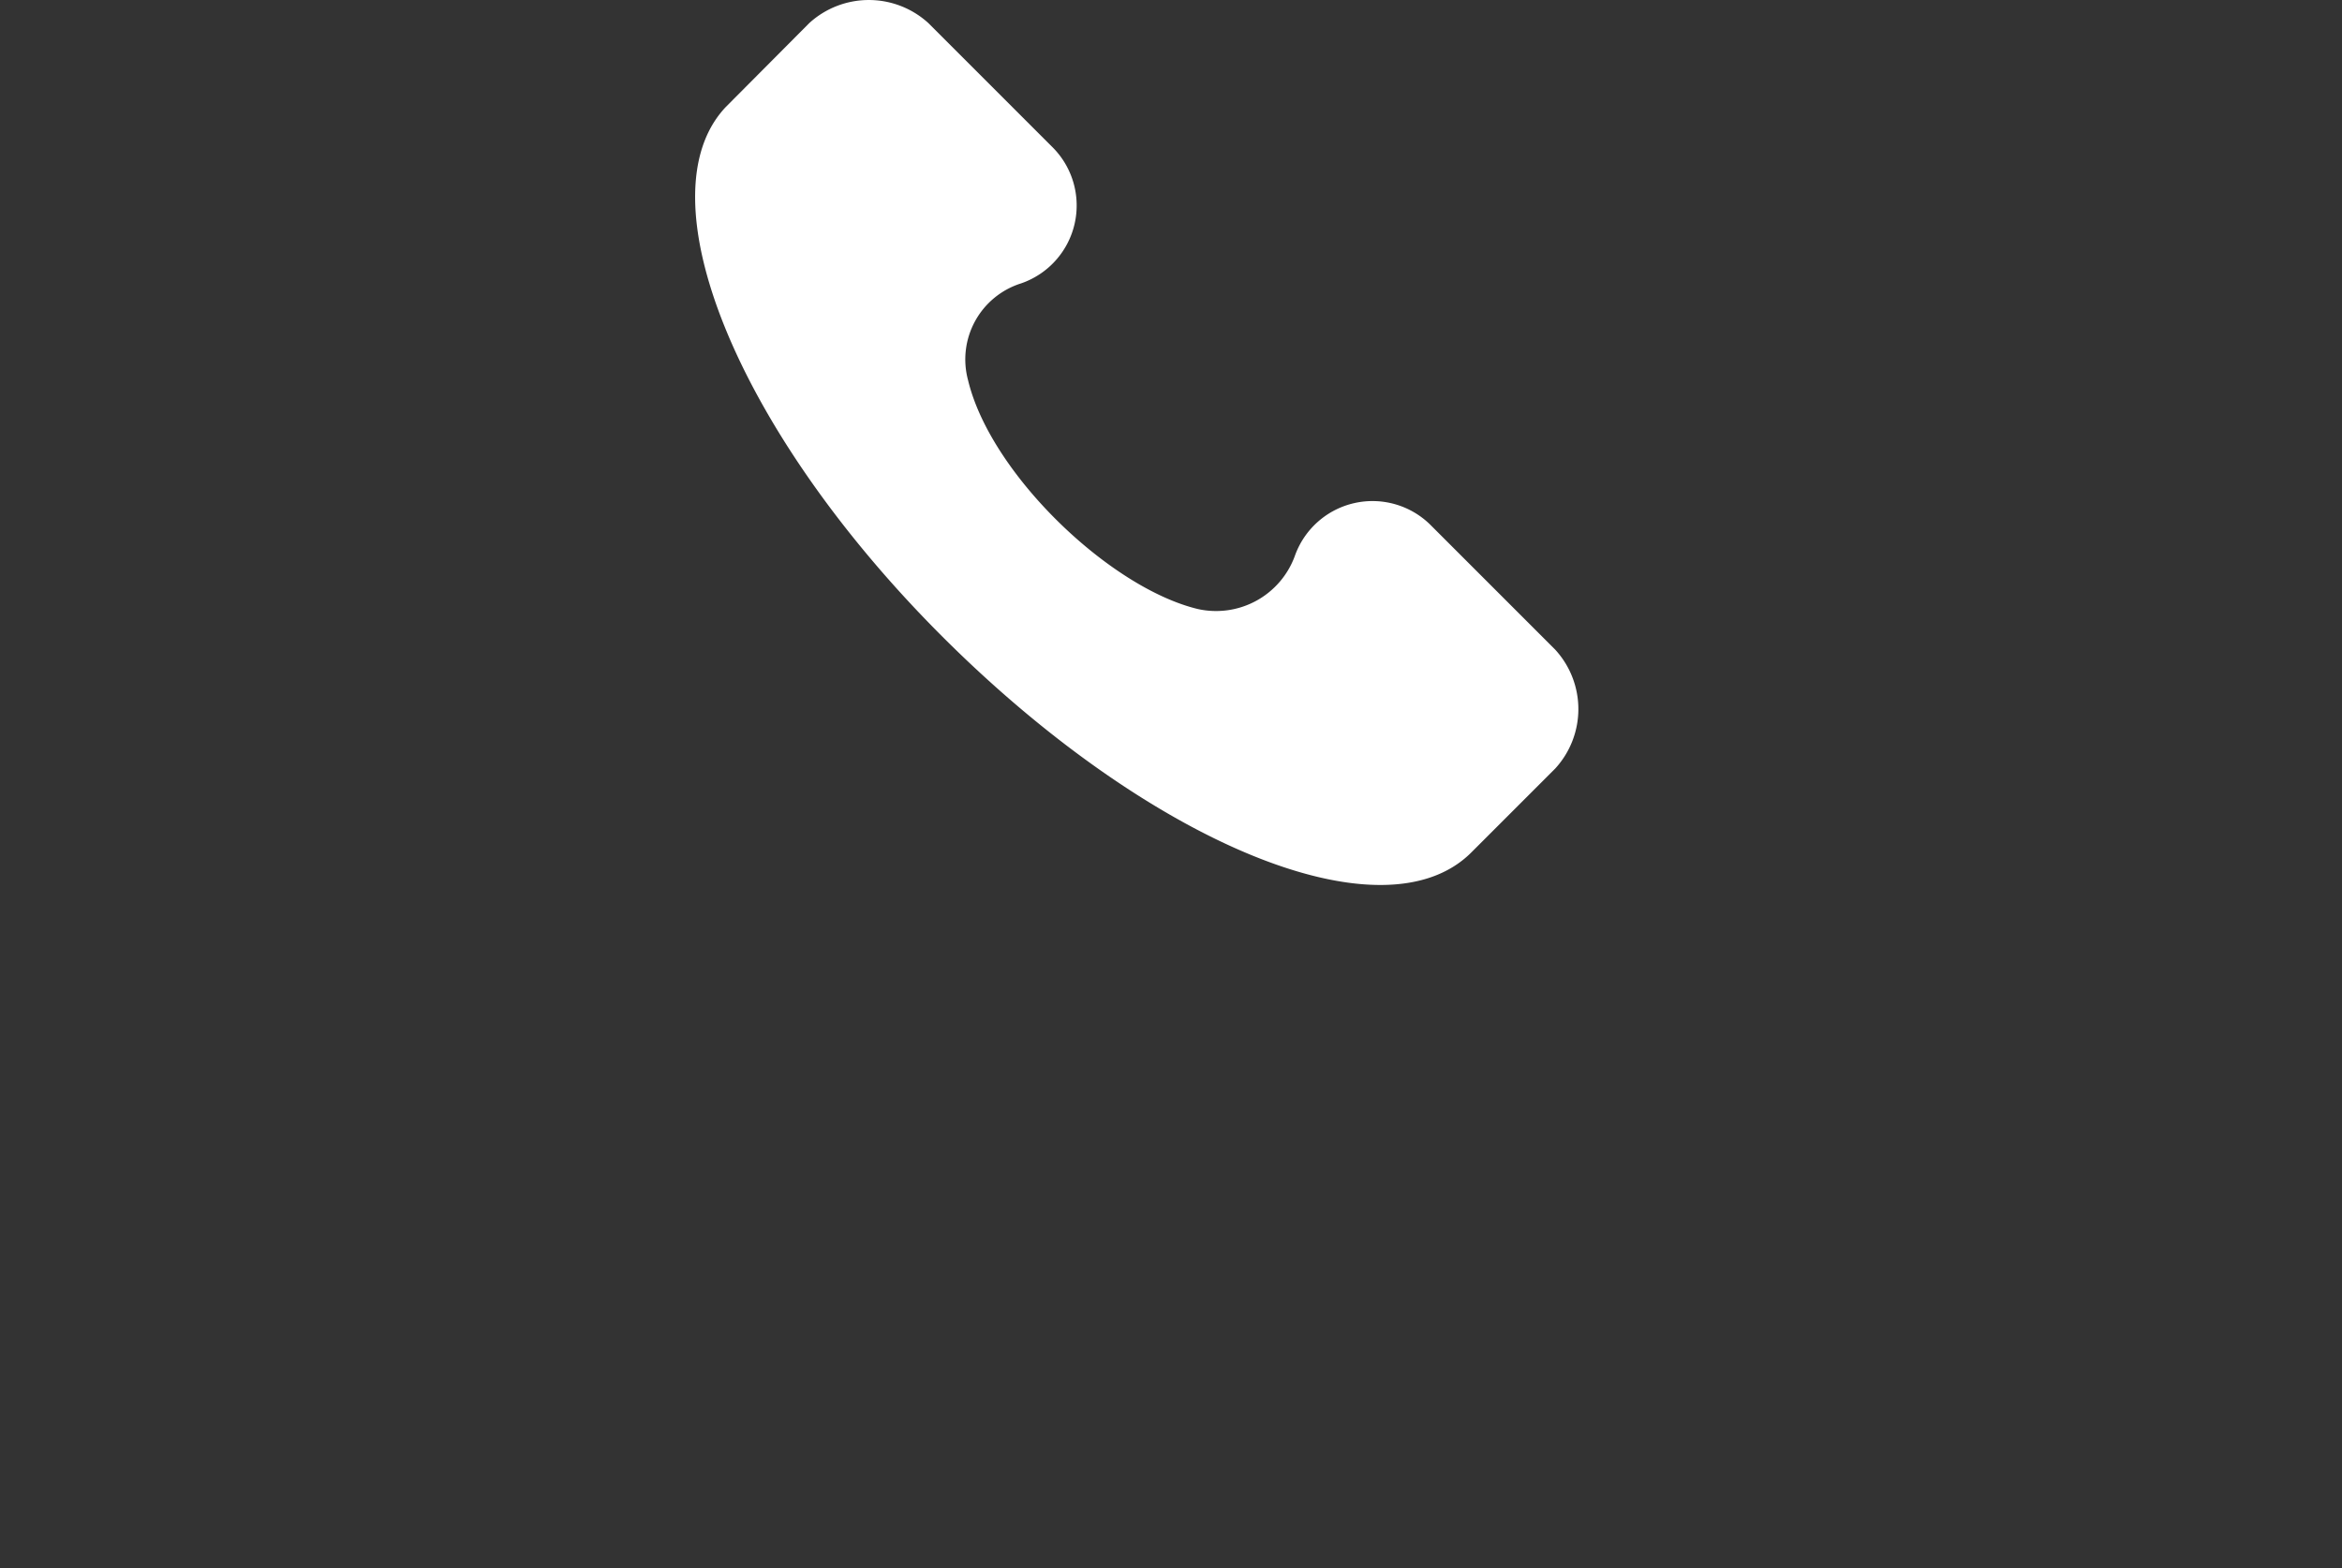 <svg xmlns="http://www.w3.org/2000/svg" viewBox="0 0 113.7 76.15"><rect x="0" y="0" width="113.7" height="76.15" fill="#333333" stroke="none"/><defs><style>.cls-1{fill:#fff;}</style></defs><g id="圖層_2" data-name="圖層 2"><g id="按鈕"><path class="cls-1" d="M75.5,31.54l-6-6A4,4,0,0,0,62.86,27a4.07,4.07,0,0,1-4.71,2.57C53.87,28.54,48.09,23,47,18.47a3.87,3.87,0,0,1,2.57-4.71,4,4,0,0,0,1.5-6.64l-6-6a4.29,4.29,0,0,0-5.78,0L35.24,5.19c-4.07,4.29.43,15.64,10.49,25.7s21.42,14.78,25.7,10.5l4.07-4.07A4.27,4.27,0,0,0,75.5,31.54Z"/></g></g></svg>